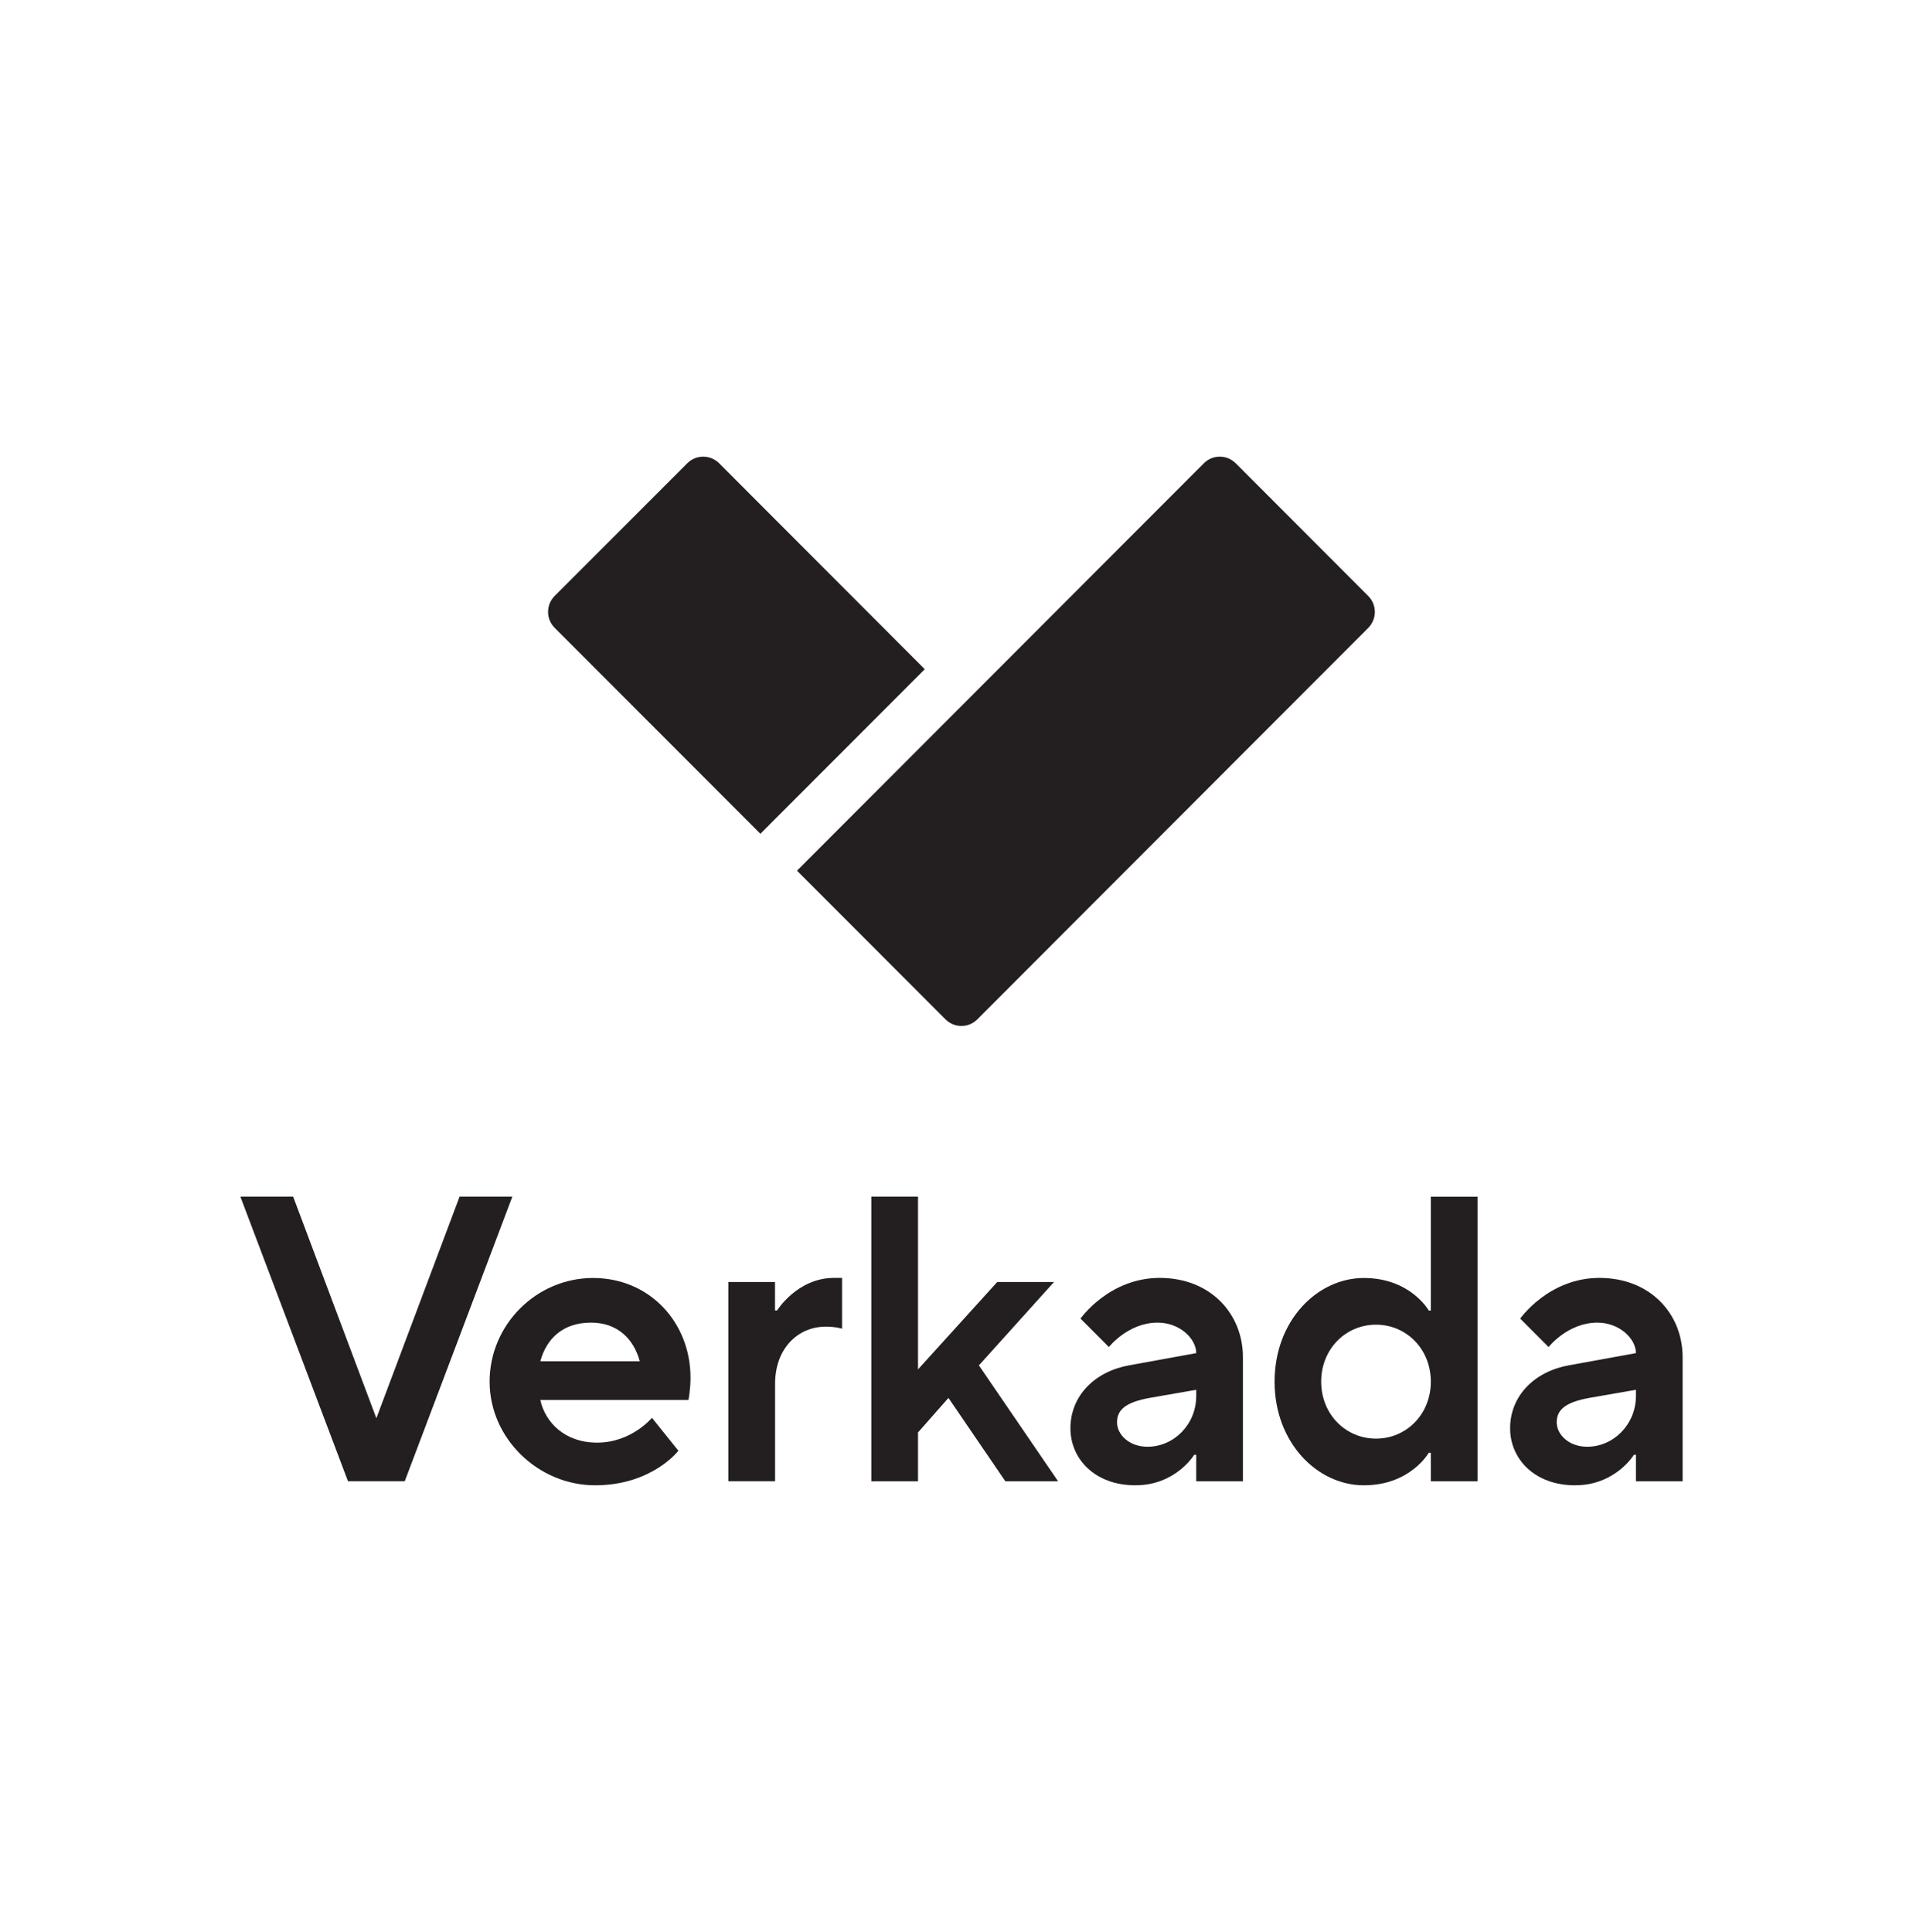 <svg width="200" height="201" viewBox="0 0 200 201" fill="none" xmlns="http://www.w3.org/2000/svg">
<path fill-rule="evenodd" clip-rule="evenodd" d="M125.213 48.182C126.121 47.273 127.597 47.273 128.514 48.182L142.31 62.001C143.217 62.91 143.217 64.389 142.31 65.307L101.641 106.034C100.734 106.943 99.257 106.943 98.341 106.034L82.89 90.566L125.213 48.182Z" fill="#231F20"/>
<path fill-rule="evenodd" clip-rule="evenodd" d="M57.681 65.298C56.774 64.389 56.774 62.91 57.681 61.992L71.486 48.182C72.394 47.273 73.87 47.273 74.787 48.182L96.18 69.61L79.083 86.726L57.69 65.307" fill="#231F20"/>
<path d="M25 124.469H30.488L39.143 147.519L47.798 124.469H53.287L42.097 154.068H36.19L25 124.469Z" fill="#231F20"/>
<path d="M70.552 150.905C70.552 150.905 67.804 154.496 61.897 154.496C55.991 154.496 50.921 149.631 50.921 143.714C50.921 137.798 55.777 132.933 61.684 132.933C67.59 132.933 71.816 137.584 71.816 143.296C71.816 144.561 71.602 145.621 71.602 145.621H56.196C56.703 147.947 58.731 150.058 62.102 150.058C65.687 150.058 67.804 147.474 67.804 147.474L70.552 150.896V150.905ZM66.541 141.594C65.909 139.268 64.219 137.575 61.47 137.575C58.517 137.575 56.827 139.268 56.196 141.594H66.541Z" fill="#231F20"/>
<path d="M75.747 133.352H80.604V136.31H80.817C80.817 136.31 82.926 132.924 86.733 132.924H87.578V138.208C87.578 138.208 86.946 137.994 85.888 137.994C82.934 137.994 80.613 140.32 80.613 143.919V154.068H75.756V133.343L75.747 133.352Z" fill="#231F20"/>
<path d="M90.62 124.469H95.477V142.44L103.714 133.352H109.62L101.81 142.022L110.047 154.077H104.559L98.644 145.407L95.477 148.998V154.077H90.62V124.469Z" fill="#231F20"/>
<path d="M124.413 151.324H124.199C124.199 151.324 122.296 154.496 118.08 154.496C113.863 154.496 111.328 151.742 111.328 148.57C111.328 145.185 113.863 142.654 117.448 142.013L124.413 140.747C124.413 139.268 122.723 137.575 120.401 137.575C117.315 137.575 115.331 140.115 115.331 140.115L112.378 137.157C112.378 137.157 115.331 132.924 120.615 132.924C125.898 132.924 129.27 136.649 129.27 141.175V154.077H124.413V151.324ZM124.413 144.561L119.556 145.407C117.021 145.871 116.176 146.673 116.176 147.947C116.176 149.221 117.439 150.486 119.343 150.486C122.091 150.486 124.413 148.161 124.413 145.202V144.561Z" fill="#231F20"/>
<path d="M148.812 151.11H148.599C148.599 151.11 146.695 154.496 141.848 154.496C137 154.496 132.561 150.058 132.561 143.714C132.561 137.371 136.991 132.933 141.848 132.933C146.704 132.933 148.599 136.319 148.599 136.319H148.812V124.478H153.669V154.077H148.812V151.11ZM148.812 143.714C148.812 140.329 146.277 137.789 143.111 137.789C139.944 137.789 137.409 140.329 137.409 143.714C137.409 147.1 139.944 149.64 143.111 149.64C146.277 149.64 148.812 147.1 148.812 143.714Z" fill="#231F20"/>
<path d="M170.143 151.324H169.93C169.93 151.324 168.026 154.496 163.81 154.496C159.593 154.496 157.058 151.742 157.058 148.57C157.058 145.185 159.593 142.654 163.178 142.013L170.143 140.747C170.143 139.268 168.453 137.575 166.131 137.575C163.054 137.575 161.061 140.115 161.061 140.115L158.108 137.157C158.108 137.157 161.061 132.924 166.345 132.924C171.629 132.924 175 136.649 175 141.175V154.077H170.143V151.324ZM170.143 144.561L165.286 145.407C162.751 145.871 161.906 146.673 161.906 147.947C161.906 149.221 163.169 150.486 165.073 150.486C167.813 150.486 170.143 148.161 170.143 145.202V144.561Z" fill="#231F20"/>
</svg>
